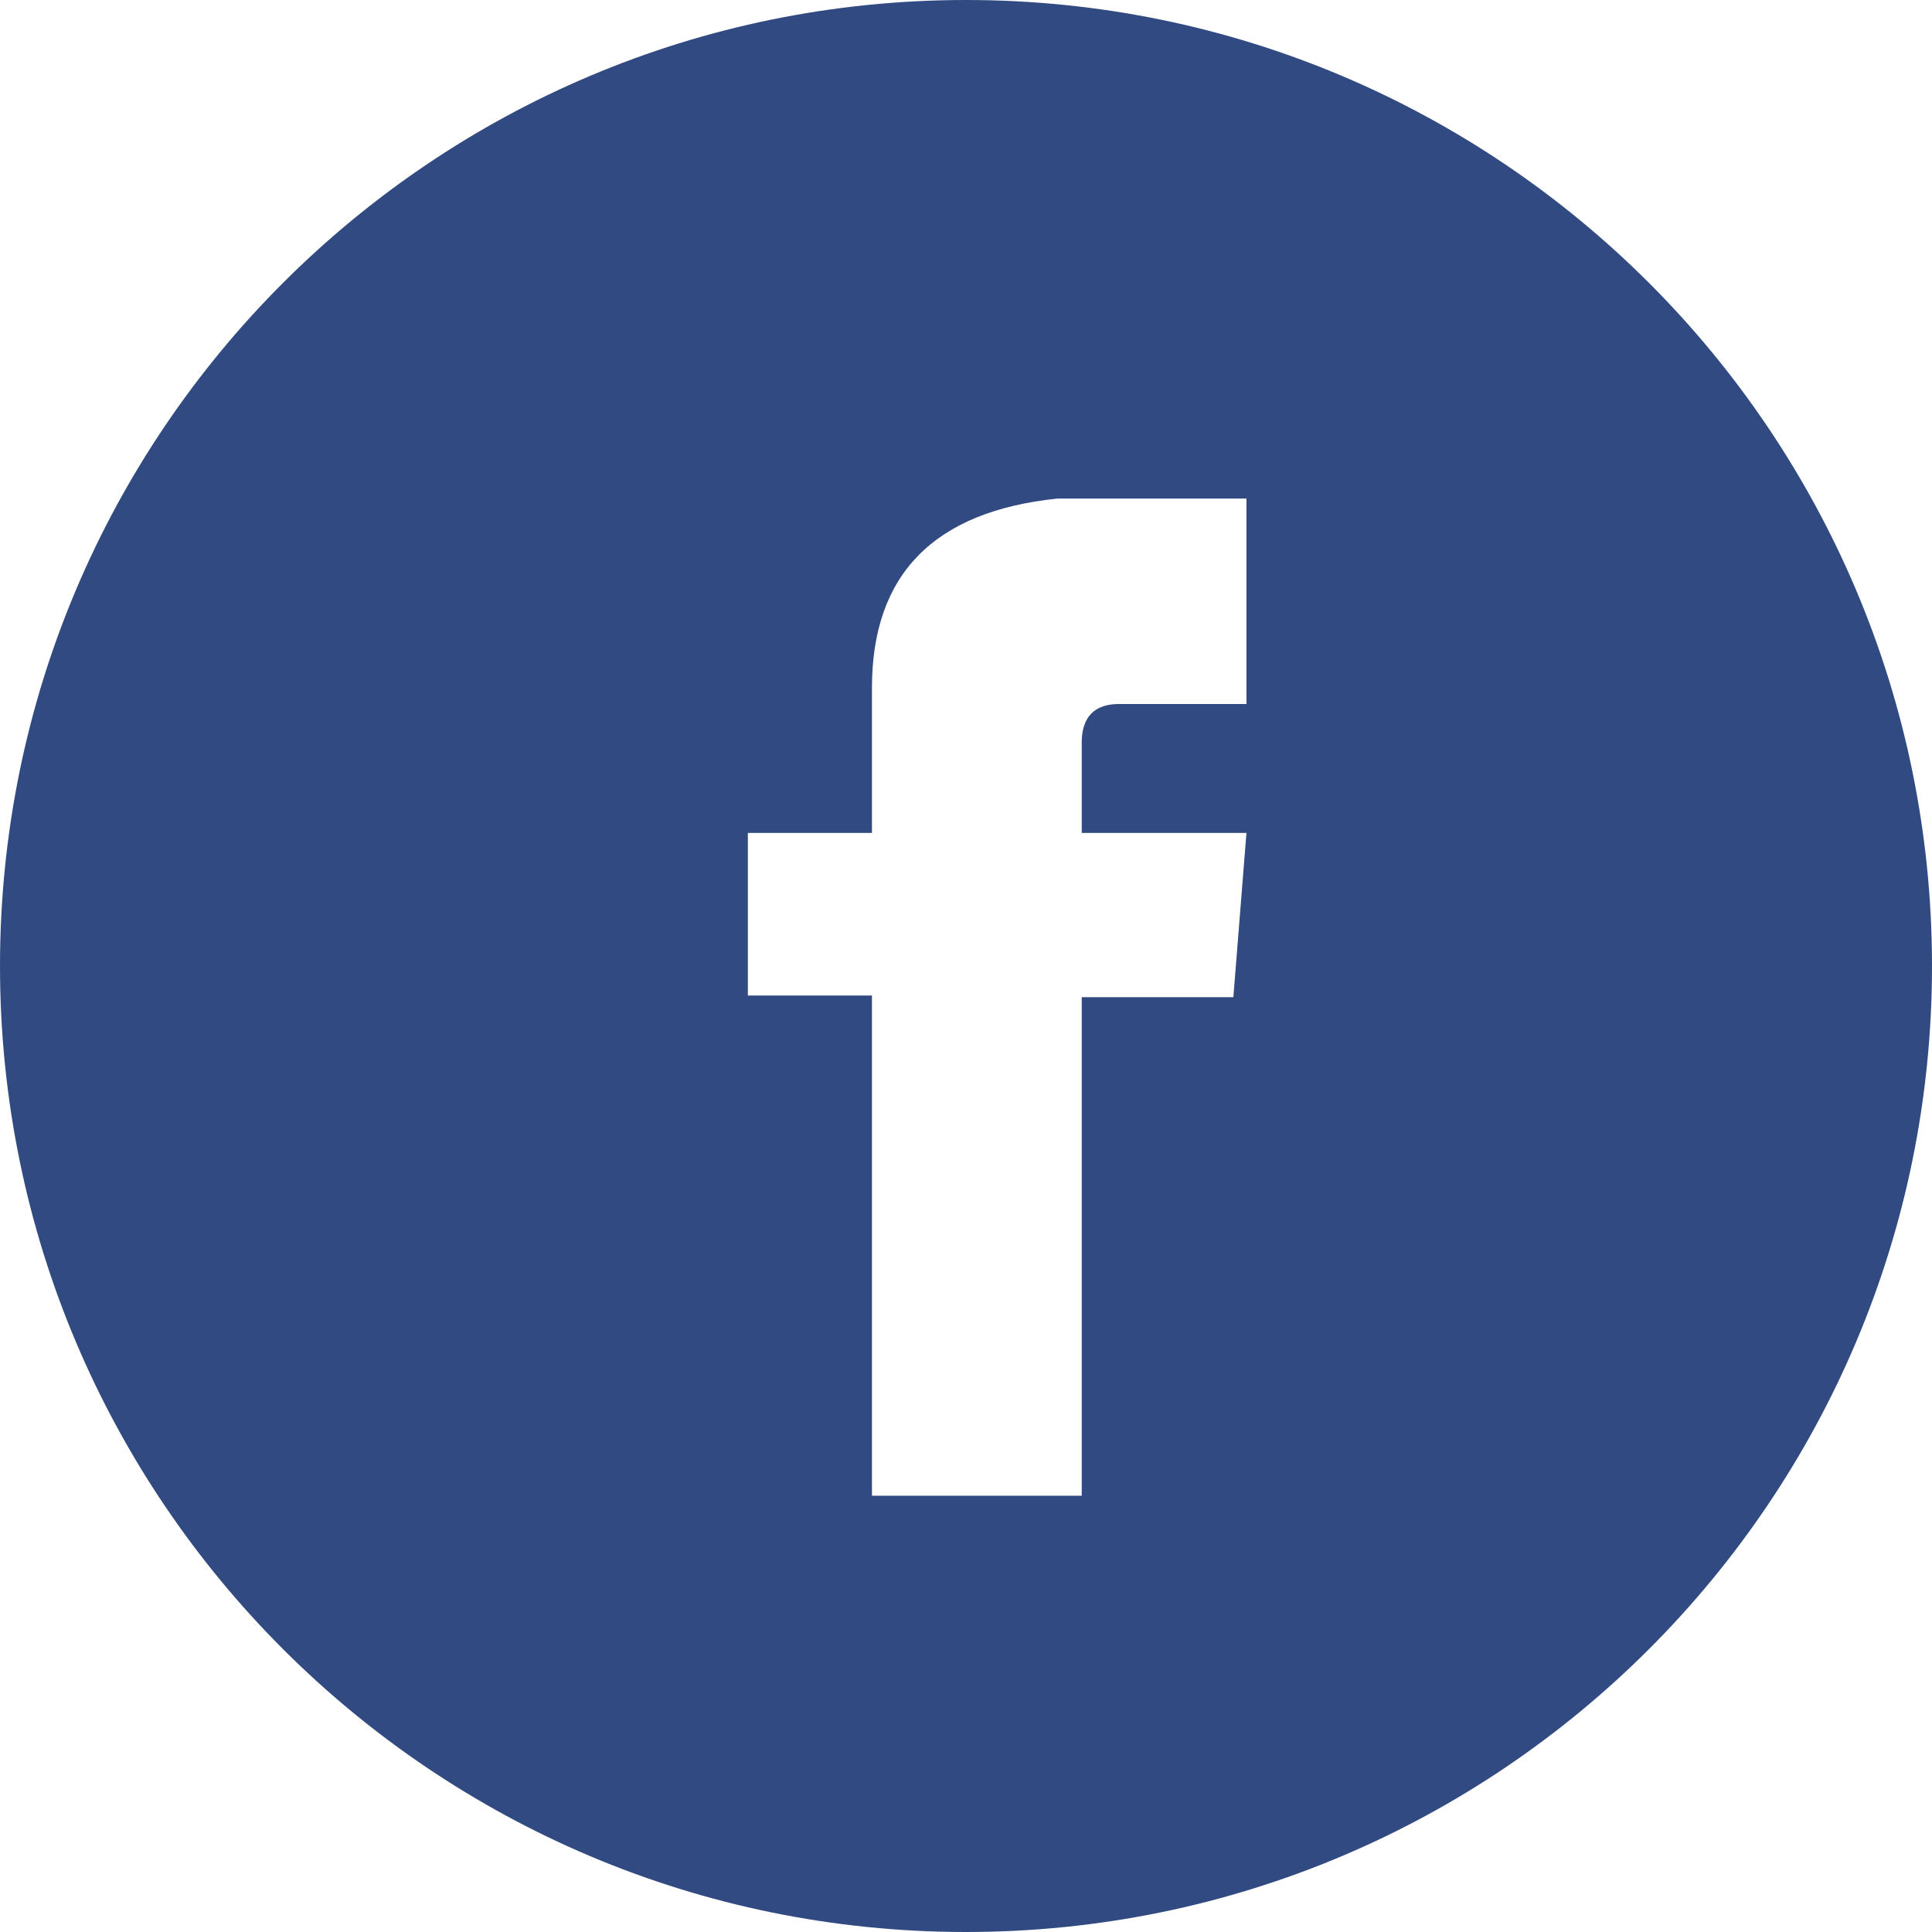 <?xml version="1.0" encoding="UTF-8"?>
<svg width="31px" height="31px" viewBox="0 0 31 31" version="1.1" xmlns="http://www.w3.org/2000/svg" xmlns:xlink="http://www.w3.org/1999/xlink">
    <!-- Generator: Sketch 53.2 (72643) - https://sketchapp.com -->
    <title>Combined Shape</title>
    <desc>Created with Sketch.</desc>
    <g id="Page-1" stroke="none" stroke-width="1" fill="none" fill-rule="evenodd">
        <g id="m.cooperativa10" transform="translate(-181, -2677)" fill="#314A81" fill-rule="nonzero">
            <g id="Group-3" transform="translate(27, 2677)">
                <path d="M169.5,31 C160.94,31 154,24.06 154,15.5 C154,6.94 160.94,0 169.5,0 C178.06,0 185,6.94 185,15.5 C185,24.06 178.06,31 169.5,31 Z M171.357,13.365 L171.357,11.89 C171.367,11.494 171.568,11.296 171.959,11.296 C172.35,11.296 173.03,11.296 174,11.296 L174,8 L170.964,8 C168.982,8.206 167.991,9.219 167.991,11.038 C167.991,12.857 167.991,13.633 167.991,13.365 L166,13.365 L166,15.974 L167.991,15.974 L167.991,24 L171.357,24 L171.357,16 L173.79,16 L174,13.365 L171.357,13.365 Z" id="Combined-Shape"></path>
            </g>
        </g>
    </g>
</svg>